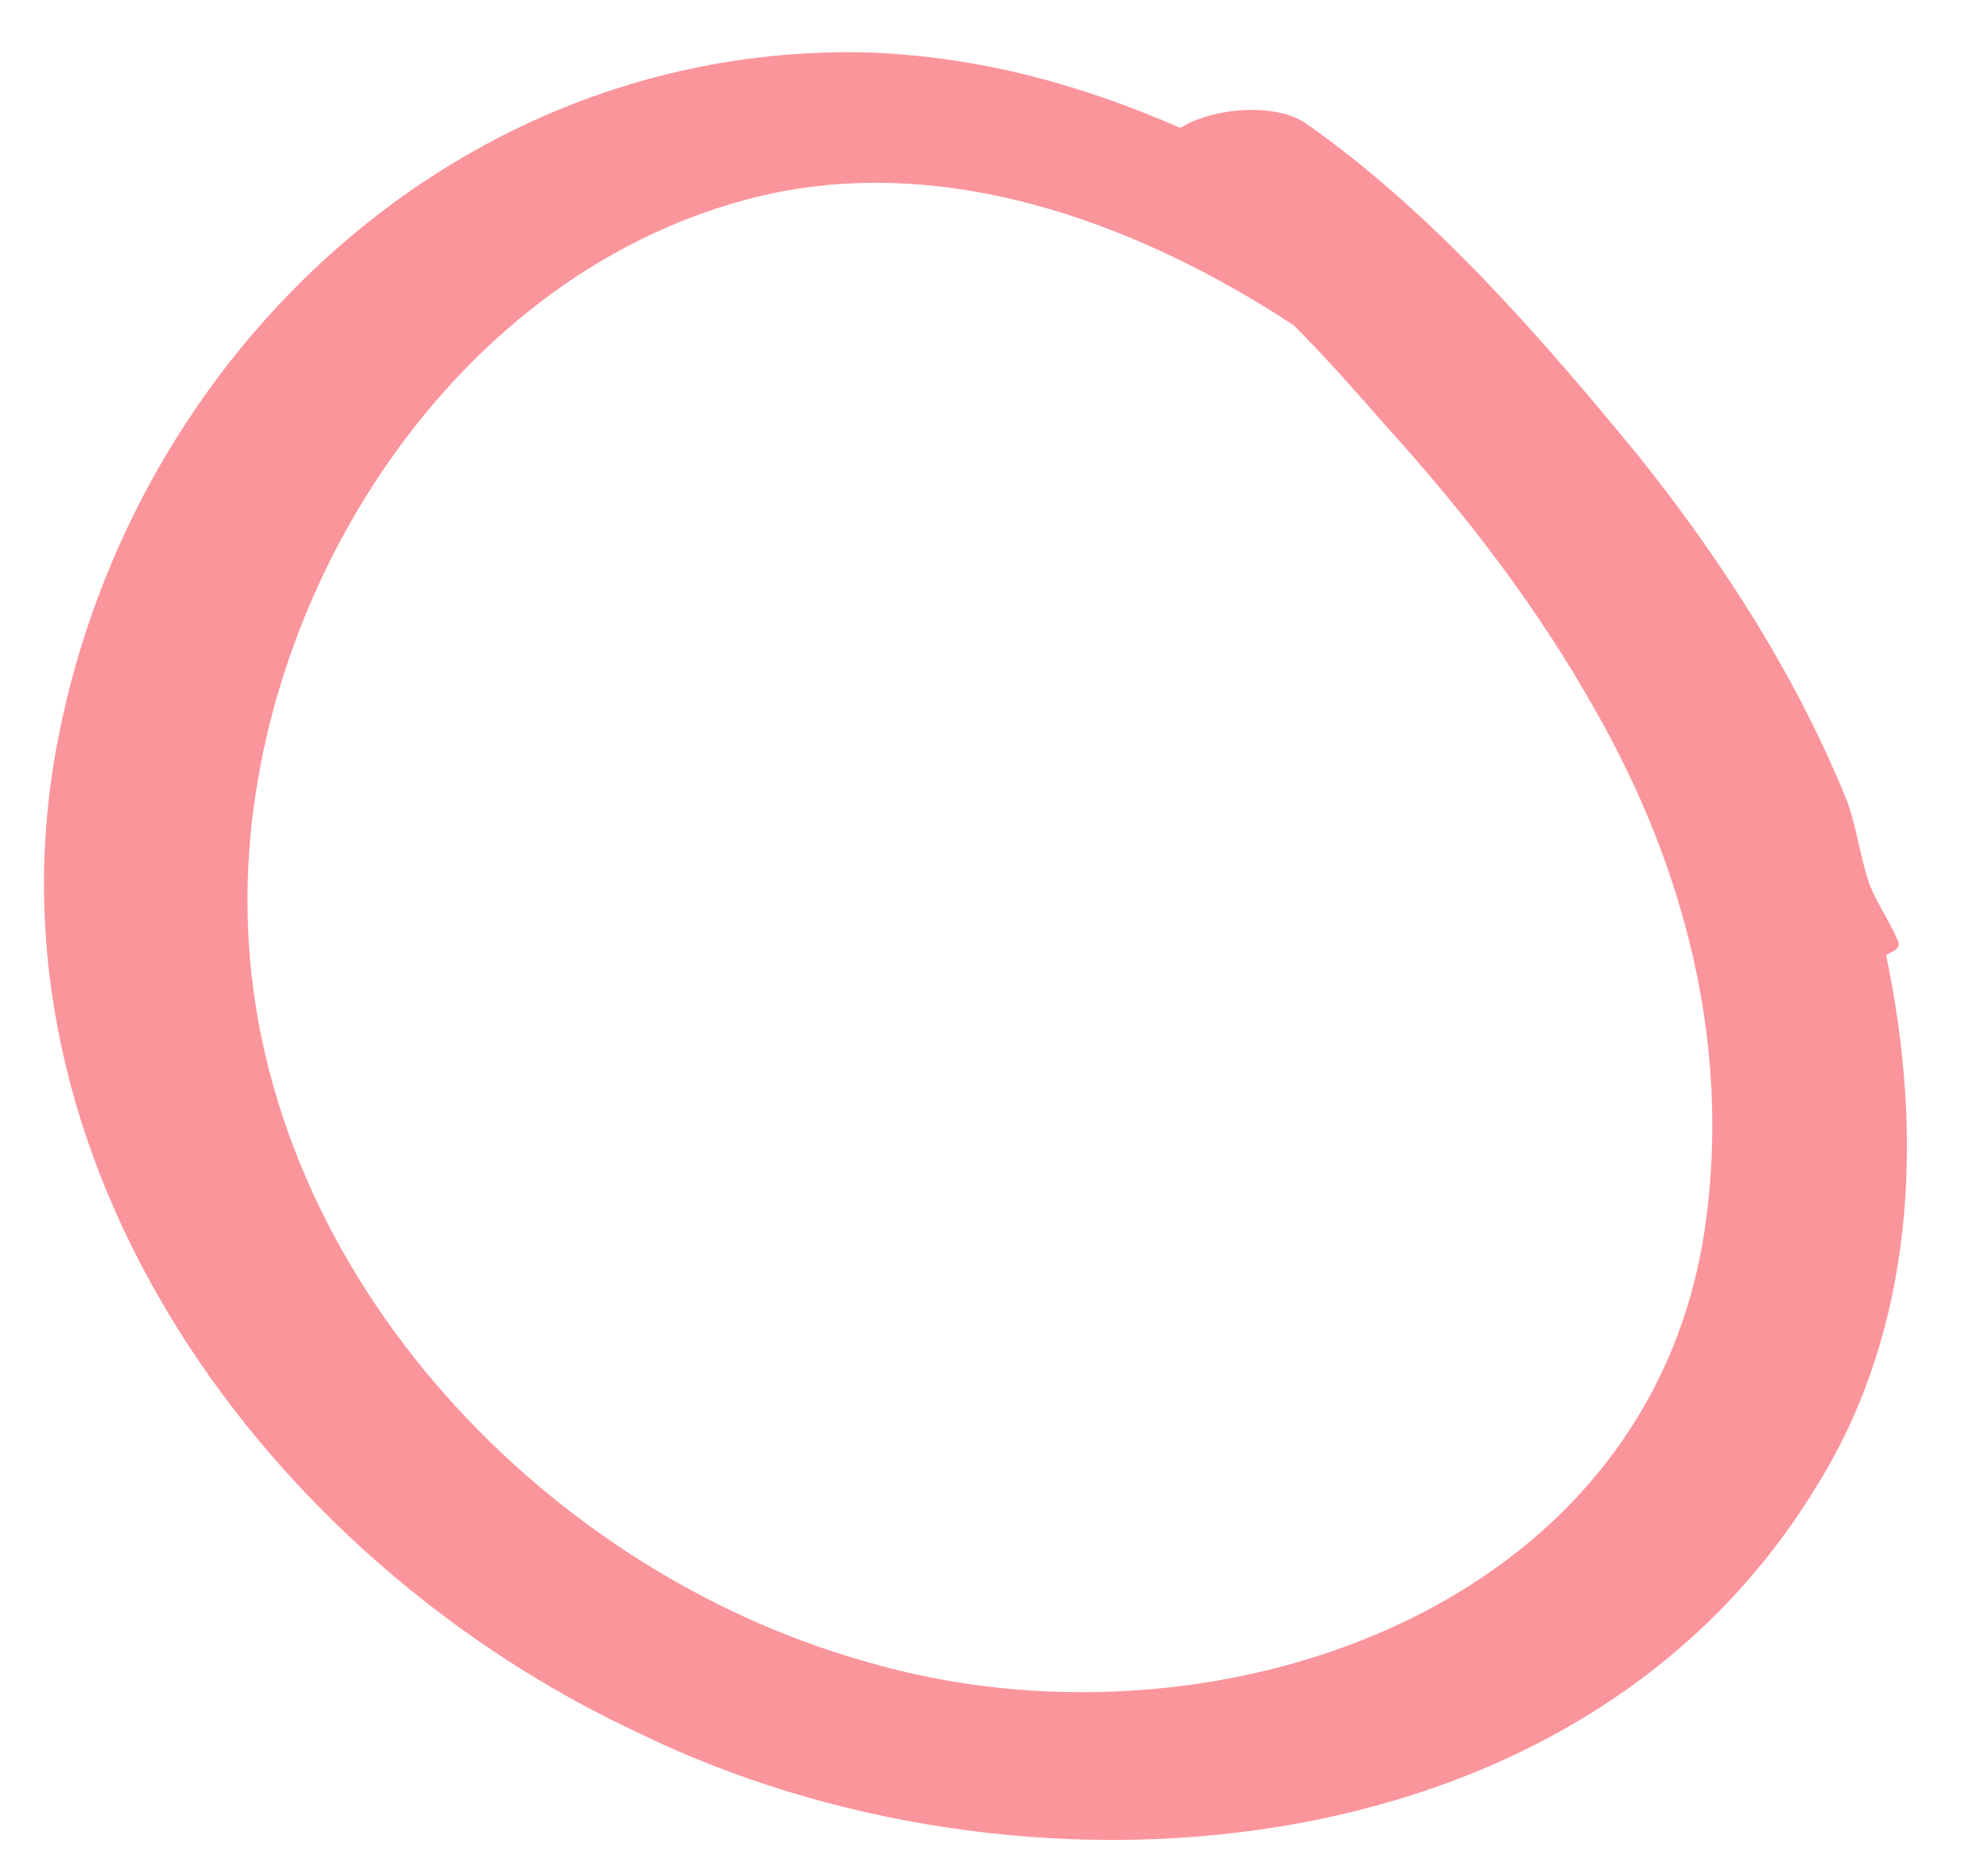 <?xml version="1.0" encoding="UTF-8"?> <svg xmlns="http://www.w3.org/2000/svg" width="15" height="14" viewBox="0 0 15 14" fill="none"> <path d="M13.693 11.237C14.454 10.032 14.517 8.574 14.232 7.211C14.263 7.179 14.327 7.179 14.327 7.116C14.263 6.957 14.168 6.83 14.105 6.672C14.041 6.482 14.01 6.26 13.946 6.069C13.566 5.118 12.995 4.231 12.361 3.438C11.632 2.551 10.808 1.599 9.857 0.934C9.635 0.775 9.159 0.807 8.906 0.965C8.177 0.648 7.416 0.426 6.528 0.395C3.485 0.331 1.012 2.646 0.441 5.562C-0.193 8.764 2.026 11.776 4.816 13.076C7.669 14.471 11.886 14.185 13.693 11.237ZM6.528 12.537C4.055 11.839 1.899 9.525 1.868 6.862C1.836 4.579 3.358 2.107 5.64 1.504C7.067 1.124 8.557 1.663 9.762 2.455C10.015 2.709 10.237 2.963 10.459 3.216C11.061 3.882 11.6 4.579 12.044 5.372C12.71 6.545 13.059 7.877 12.868 9.24C12.456 12.188 9.096 13.298 6.528 12.537Z" fill="#FB959C"></path> </svg> 